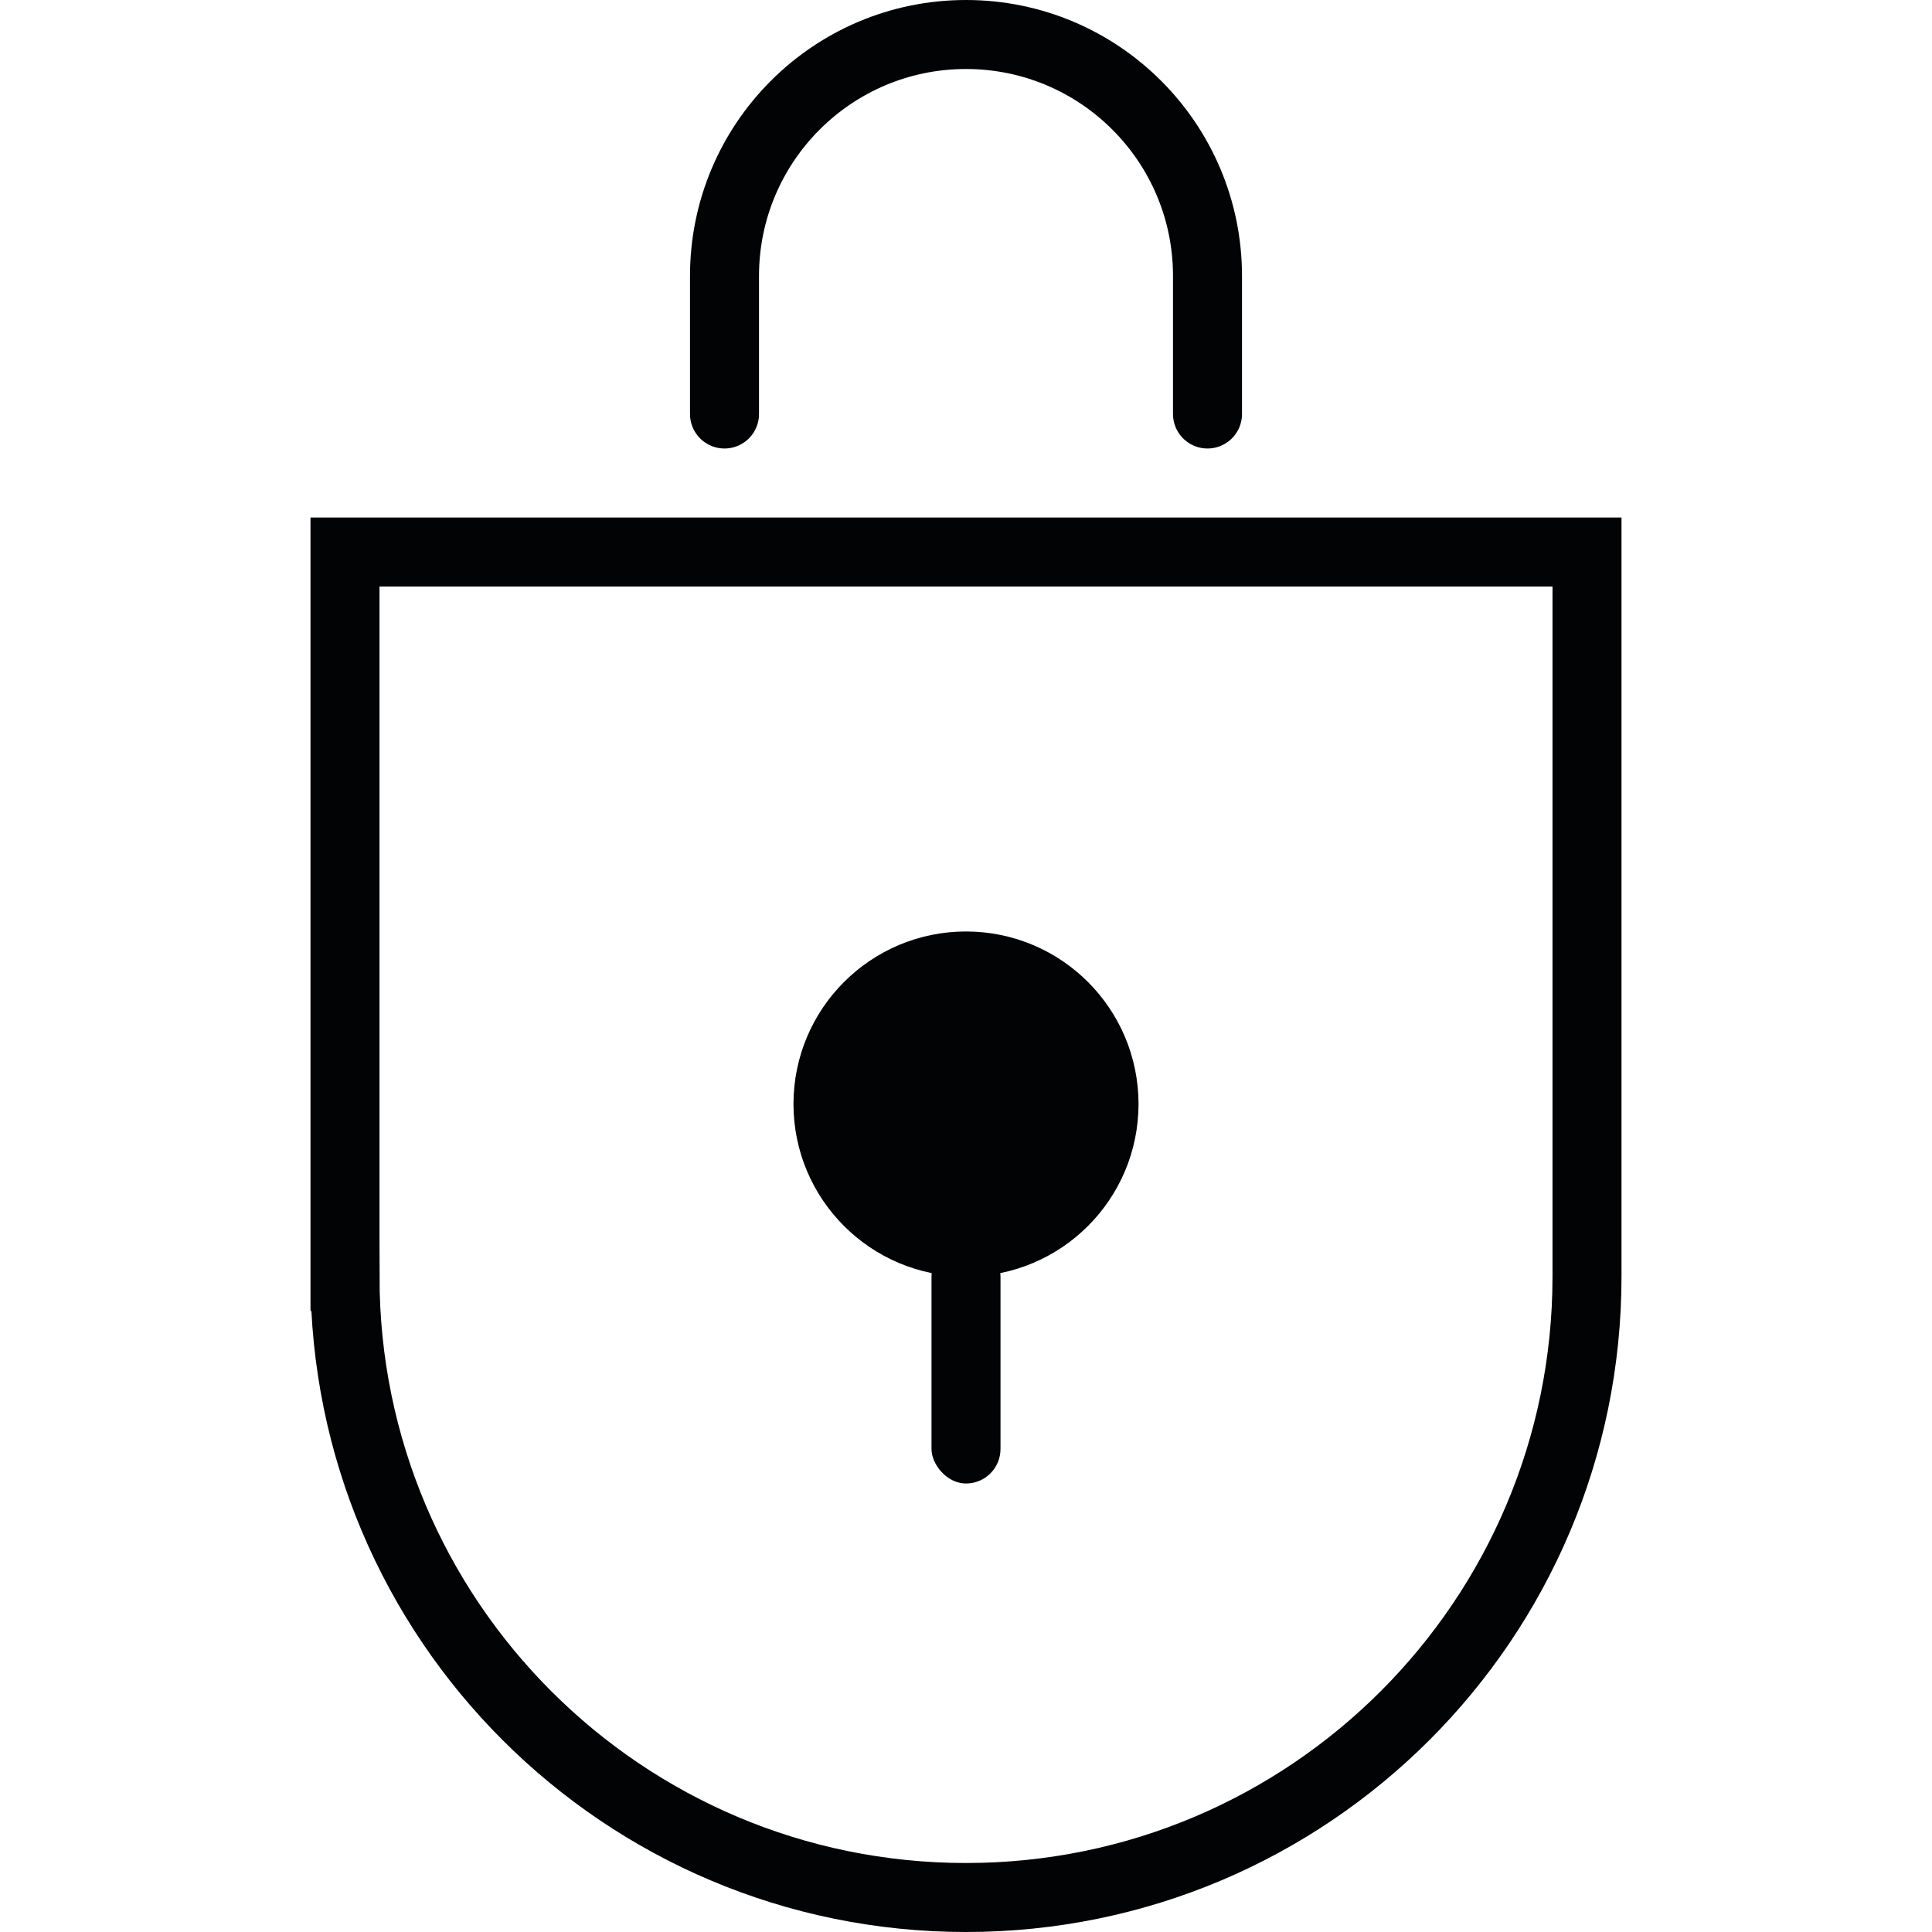 <svg fill="none" height="56" viewBox="0 0 56 56" width="56" xmlns="http://www.w3.org/2000/svg"><g stroke="#010304"><path d="m10 37v-21h36v21c0 9.941-8.059 18-18 18s-18-8.059-18-18z" stroke-width="2"/><path d="m21 12v-4c0-3.866 3.134-7 7-7 3.866 0 7 3.134 7 7v4" stroke-linecap="round" stroke-width="2"/><path d="m31.929 32c0 2.17-1.759 3.929-3.929 3.929s-3.929-1.759-3.929-3.929 1.759-3.929 3.929-3.929 3.929 1.759 3.929 3.929z" fill="#010304" stroke-width="2.143"/></g><rect fill="#010304" height="7" rx="1" width="2" x="27" y="36"/></svg>